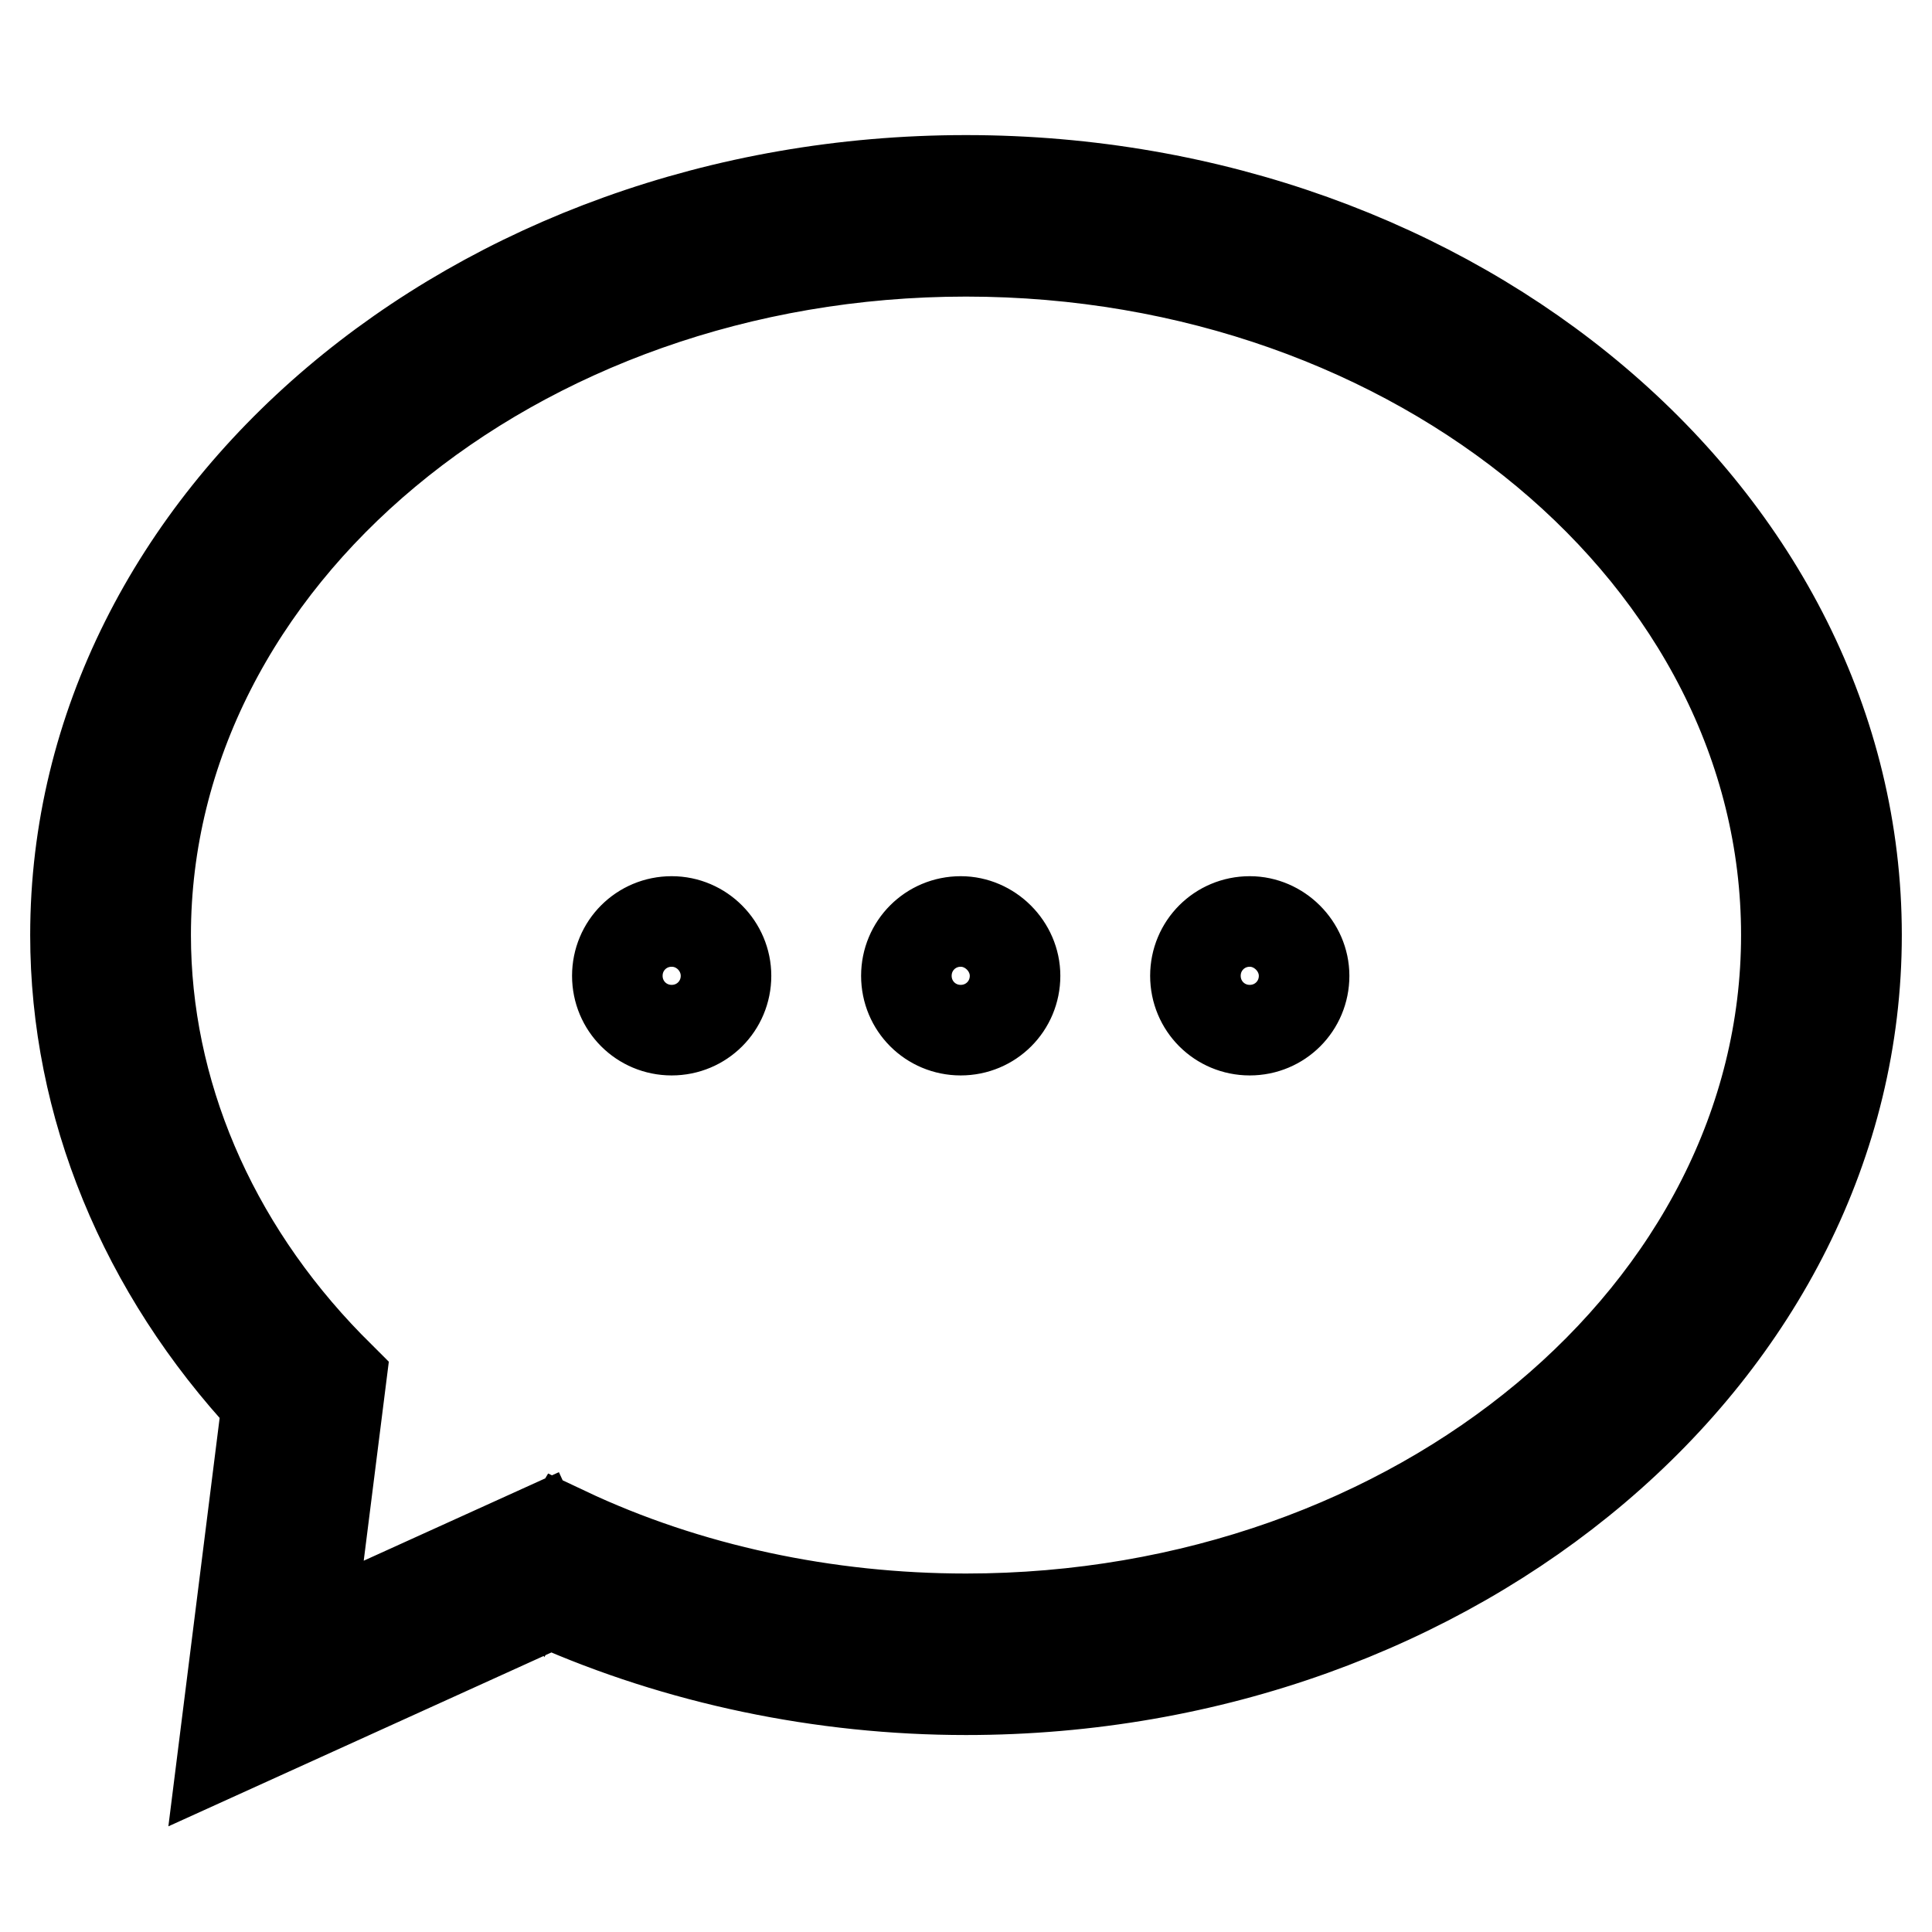 <?xml version="1.0" encoding="utf-8"?>
<!-- Svg Vector Icons : http://www.onlinewebfonts.com/icon -->
<!DOCTYPE svg PUBLIC "-//W3C//DTD SVG 1.1//EN" "http://www.w3.org/Graphics/SVG/1.1/DTD/svg11.dtd">
<svg version="1.1" xmlns="http://www.w3.org/2000/svg" xmlns:xlink="http://www.w3.org/1999/xlink" x="0px" y="0px" viewBox="0 0 256 256" enable-background="new 0 0 256 256" xml:space="preserve">
<g> <path stroke-width="12" fill-opacity="0" stroke="#000000"  d="M29.6,232.1l5.8-46.2C19,168.3,10,146.4,10,123.9c0-55.1,52.9-100,118-100s118,44.8,118,100 c0,55.1-52.9,100-118,100c-19.1,0-38.1-4-55-11.5L29.6,232.1z M128,33.3c-59.9,0-108.7,40.7-108.7,90.6c0,20.7,8.6,41,24.3,57.1 l1.6,1.6l-4.3,34.1L71.1,203l1.7,3.7L75,203c16.1,7.6,34.5,11.5,53,11.5c59.9,0,108.7-40.7,108.7-90.6 C236.7,73.9,187.9,33.3,128,33.3z M96.2,129.3c0,4-3.2,7.2-7.2,7.2s-7.2-3.2-7.2-7.2c0-4,3.2-7.2,7.2-7.2S96.2,125.4,96.2,129.3z  M134.5,129.3c0,4-3.2,7.2-7.2,7.2c-4,0-7.2-3.2-7.2-7.2c0-4,3.2-7.2,7.2-7.2C131.2,122.1,134.5,125.4,134.5,129.3z M172.8,129.3 c0,4-3.2,7.2-7.2,7.2c-4,0-7.2-3.2-7.2-7.2c0-4,3.2-7.2,7.2-7.2C169.5,122.1,172.8,125.4,172.8,129.3z"/></g>
</svg>